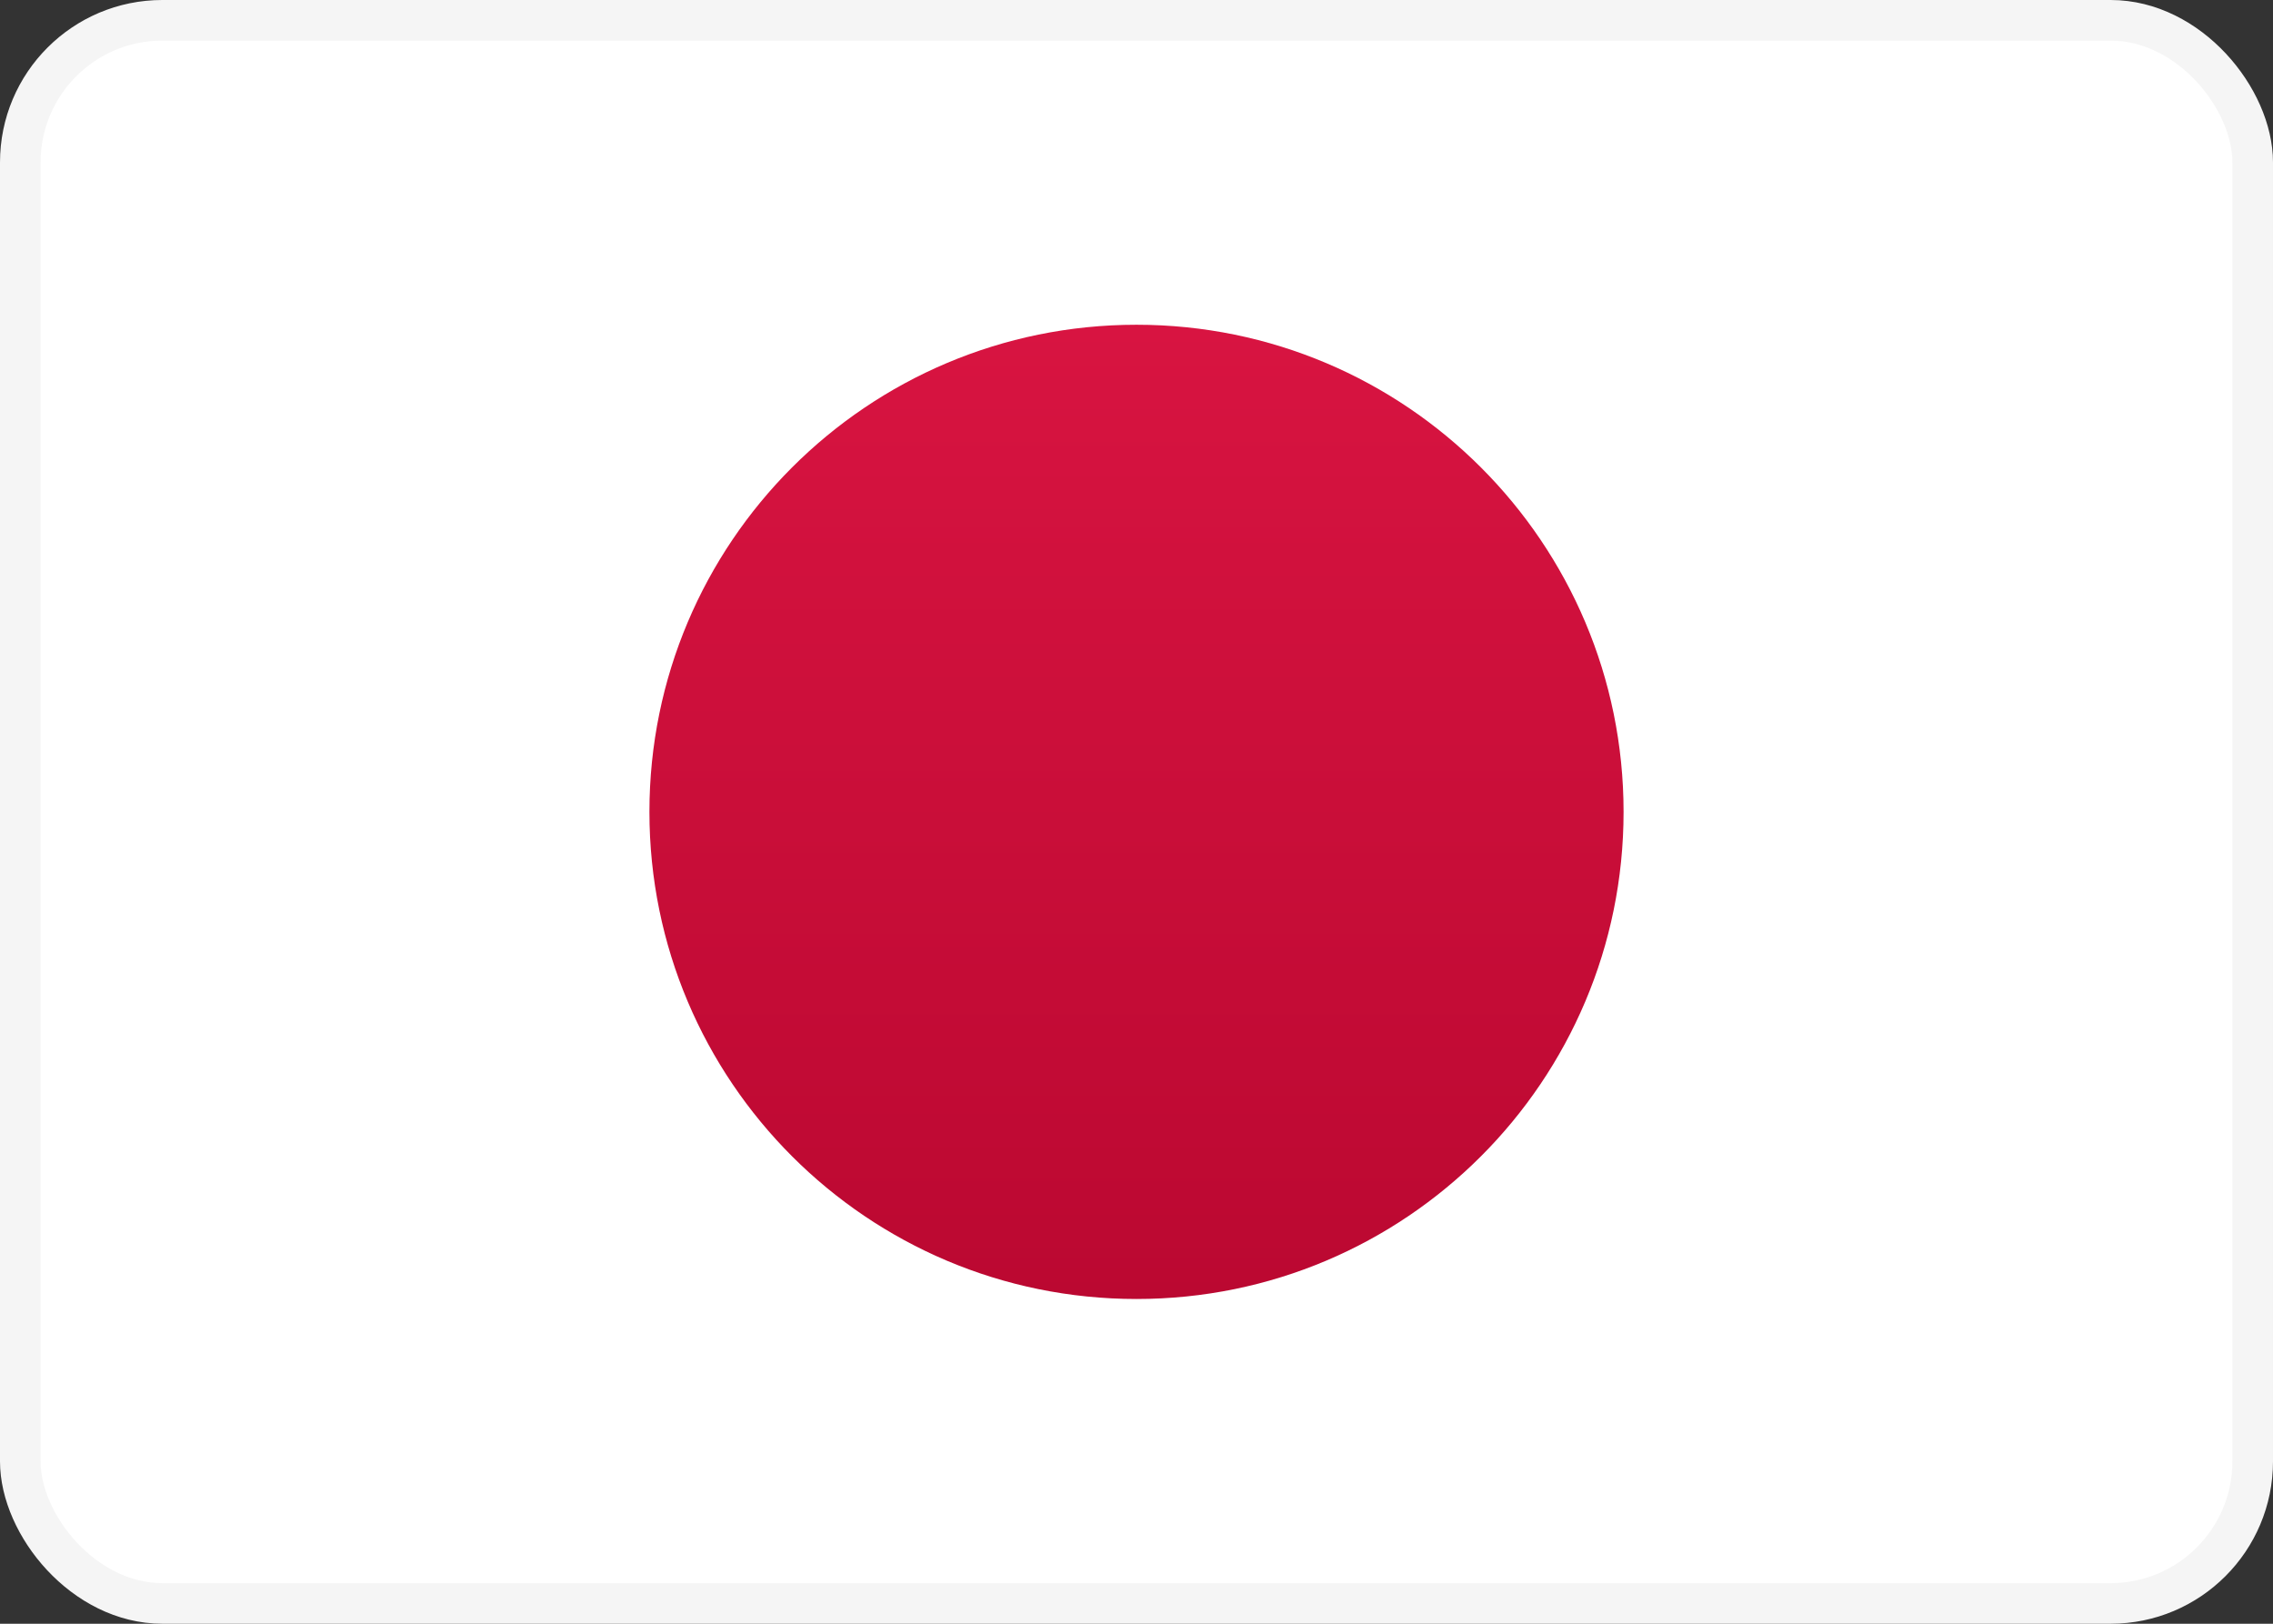 <?xml version="1.0" encoding="UTF-8"?>
<svg xmlns="http://www.w3.org/2000/svg" width="28" height="20" viewBox="0 0 28 20" fill="none">
  <rect x="0" y="0" width="28" height="20" fill="#333333" stroke="none"/>
  <rect x="0.25" y="0.25" width="27.5" height="19.5" rx="1.75" fill="white" stroke="#F5F5F5" stroke-width="0.5"></rect>
  <mask id="mask0_197_430" style="mask-type:luminance" maskUnits="userSpaceOnUse" x="0" y="0" width="28" height="20">
    <rect x="0.25" y="0.25" width="27.5" height="19.5" rx="1.75" fill="white" stroke="white" stroke-width="0.5"></rect>
  </mask>
  <g mask="url(#mask0_197_430)">
    <path fill-rule="evenodd" clip-rule="evenodd" d="M14 16C17.314 16 20 13.314 20 10C20 6.686 17.314 4 14 4C10.686 4 8 6.686 8 10C8 13.314 10.686 16 14 16Z" fill="url(#paint0_linear_197_430)"></path>
  </g>
  <defs>
    <linearGradient id="paint0_linear_197_430" x1="8" y1="4" x2="8" y2="16" gradientUnits="userSpaceOnUse">
      <stop stop-color="#D81441"></stop>
      <stop offset="1" stop-color="#BB0831"></stop>
    </linearGradient>
  </defs>
</svg>
